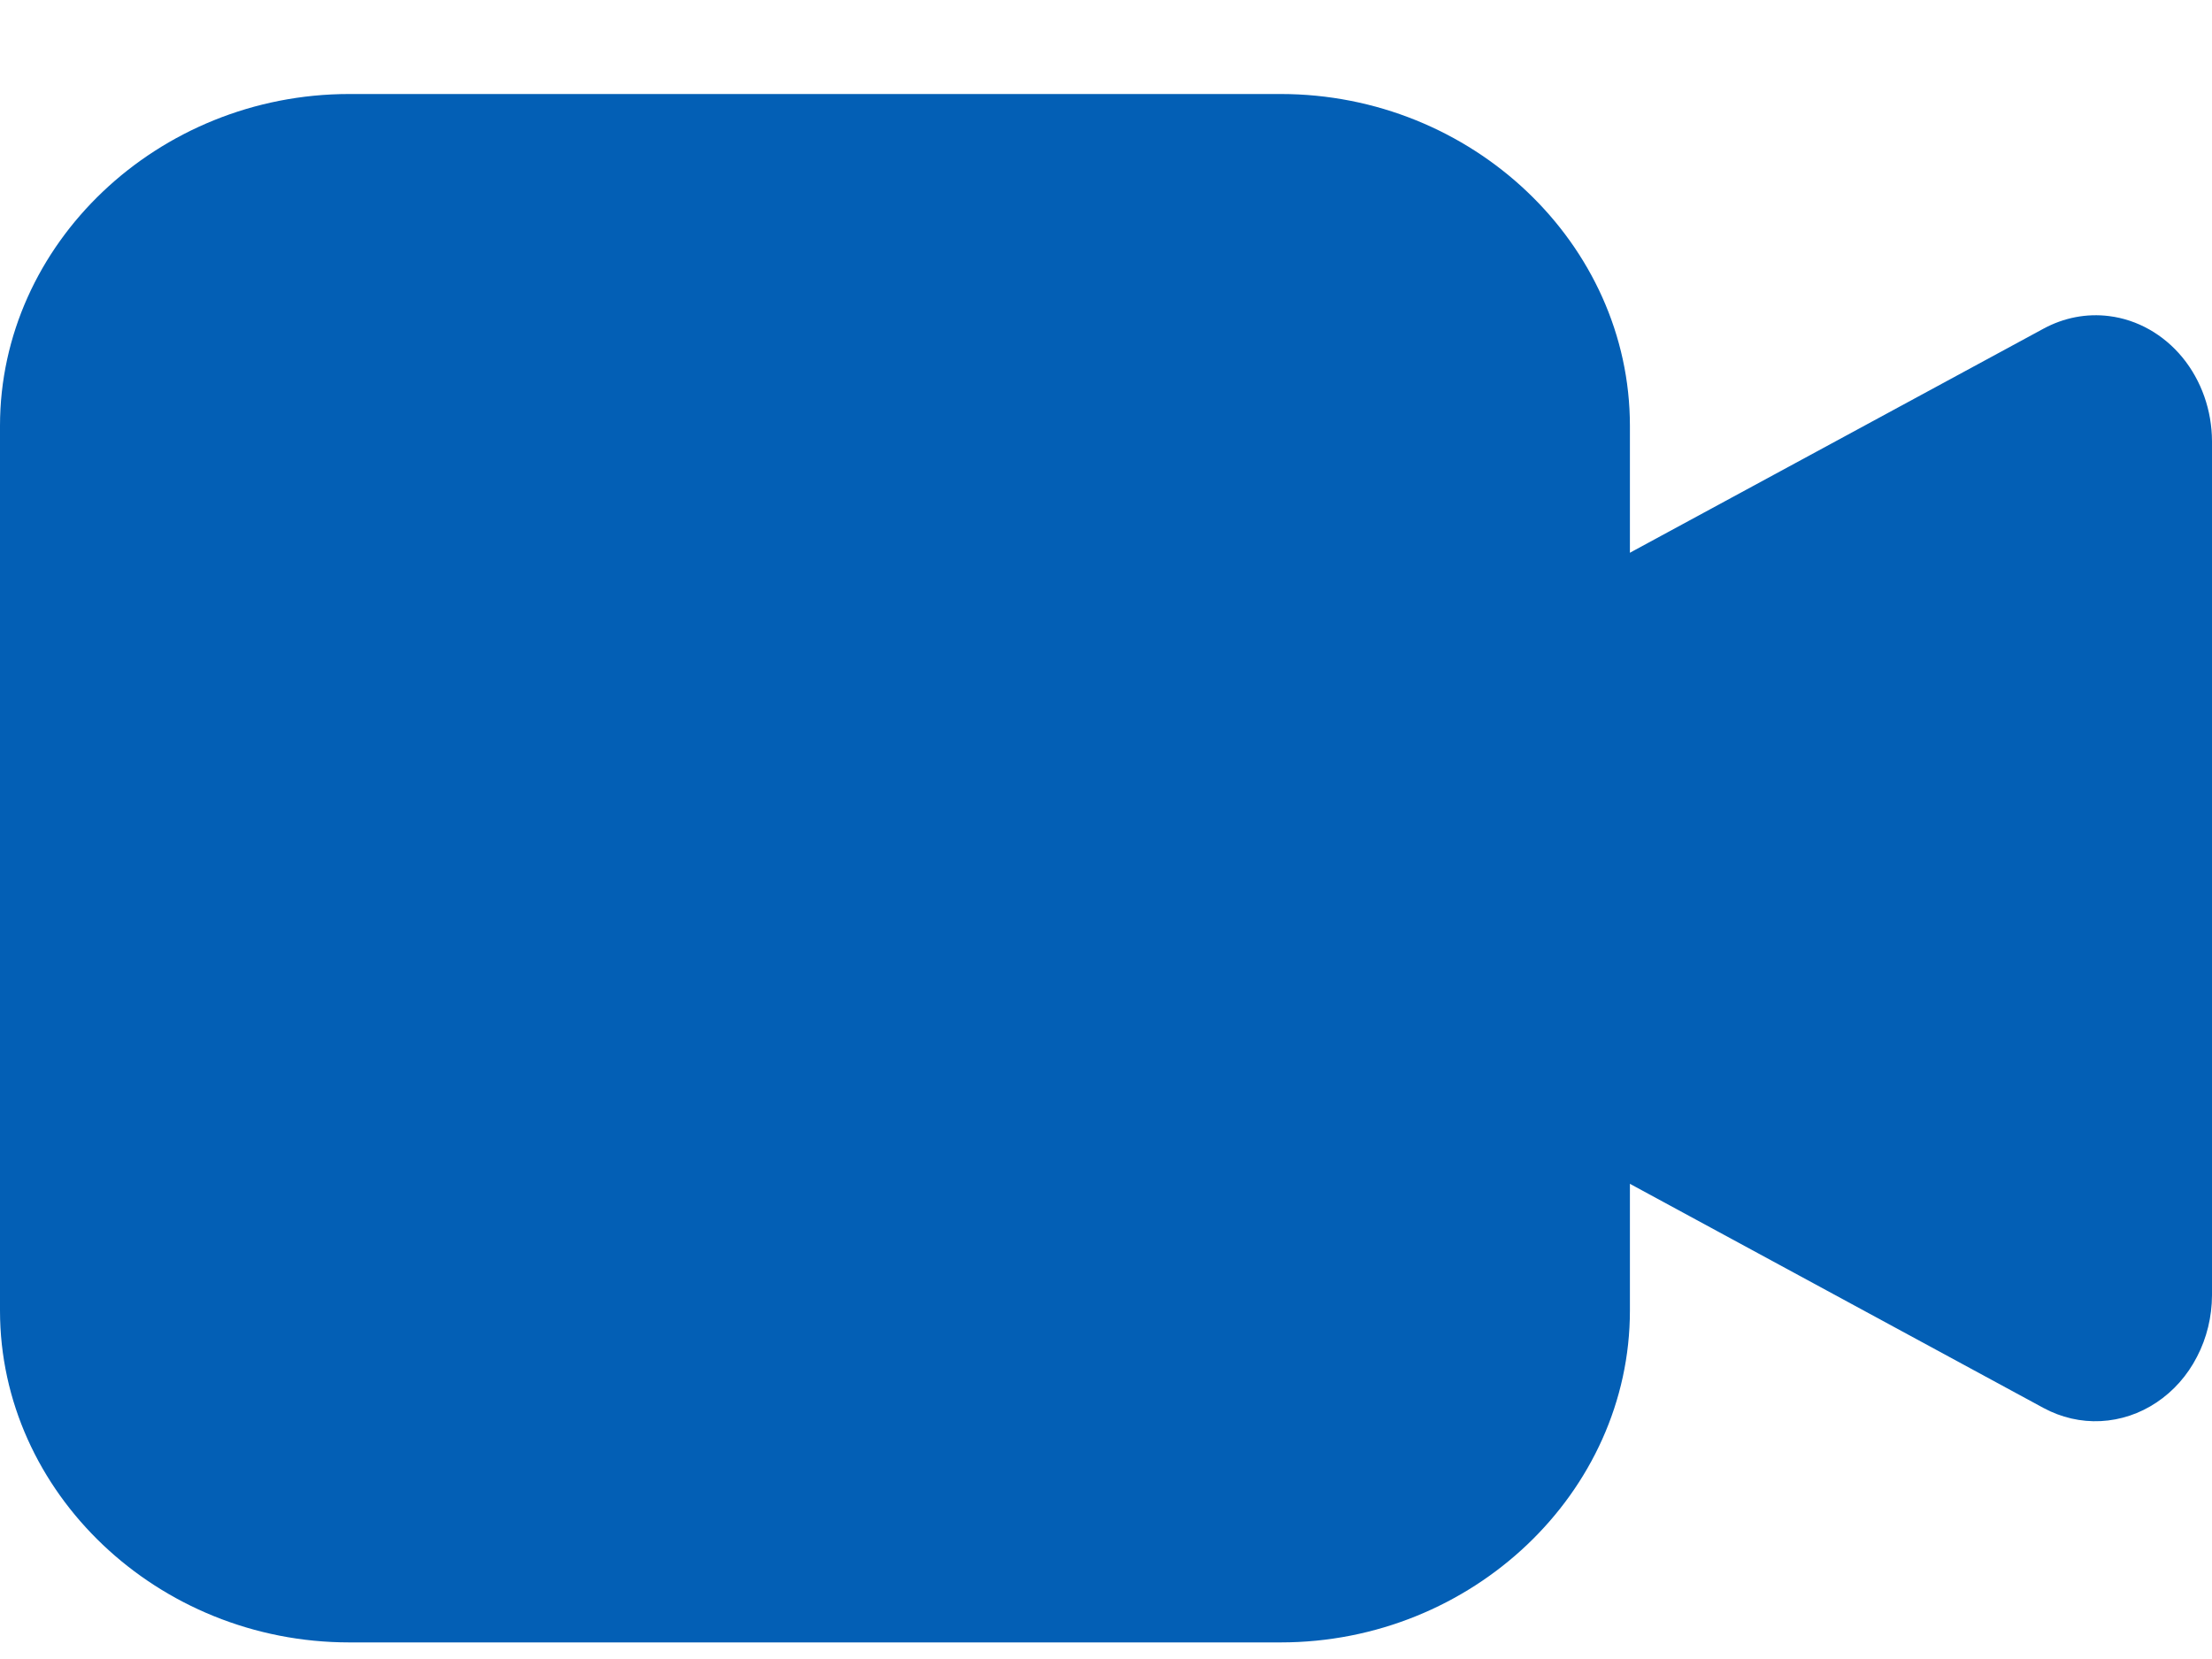 <svg width="20" height="15" viewBox="0 0 20 15" fill="none" xmlns="http://www.w3.org/2000/svg">
<path d="M19.07 2.858C18.866 2.832 18.66 2.872 18.476 2.972L13.684 5.568V10.133L18.476 12.73C18.637 12.817 18.815 12.858 18.994 12.849C19.173 12.84 19.347 12.782 19.499 12.68C19.652 12.578 19.778 12.436 19.865 12.266C19.953 12.097 19.999 11.906 20 11.712V3.99C19.999 3.71 19.904 3.441 19.733 3.232C19.562 3.024 19.326 2.89 19.07 2.858Z" fill="#035FB5"/>
<path d="M3.158 0.85C1.426 0.85 0 2.205 0 3.85V11.85C0 13.495 1.426 14.85 3.158 14.85H11.579C13.311 14.85 14.737 13.495 14.737 11.85V3.85C14.737 2.205 13.311 0.85 11.579 0.85H3.158Z" fill="#035FB5"/>
</svg>
